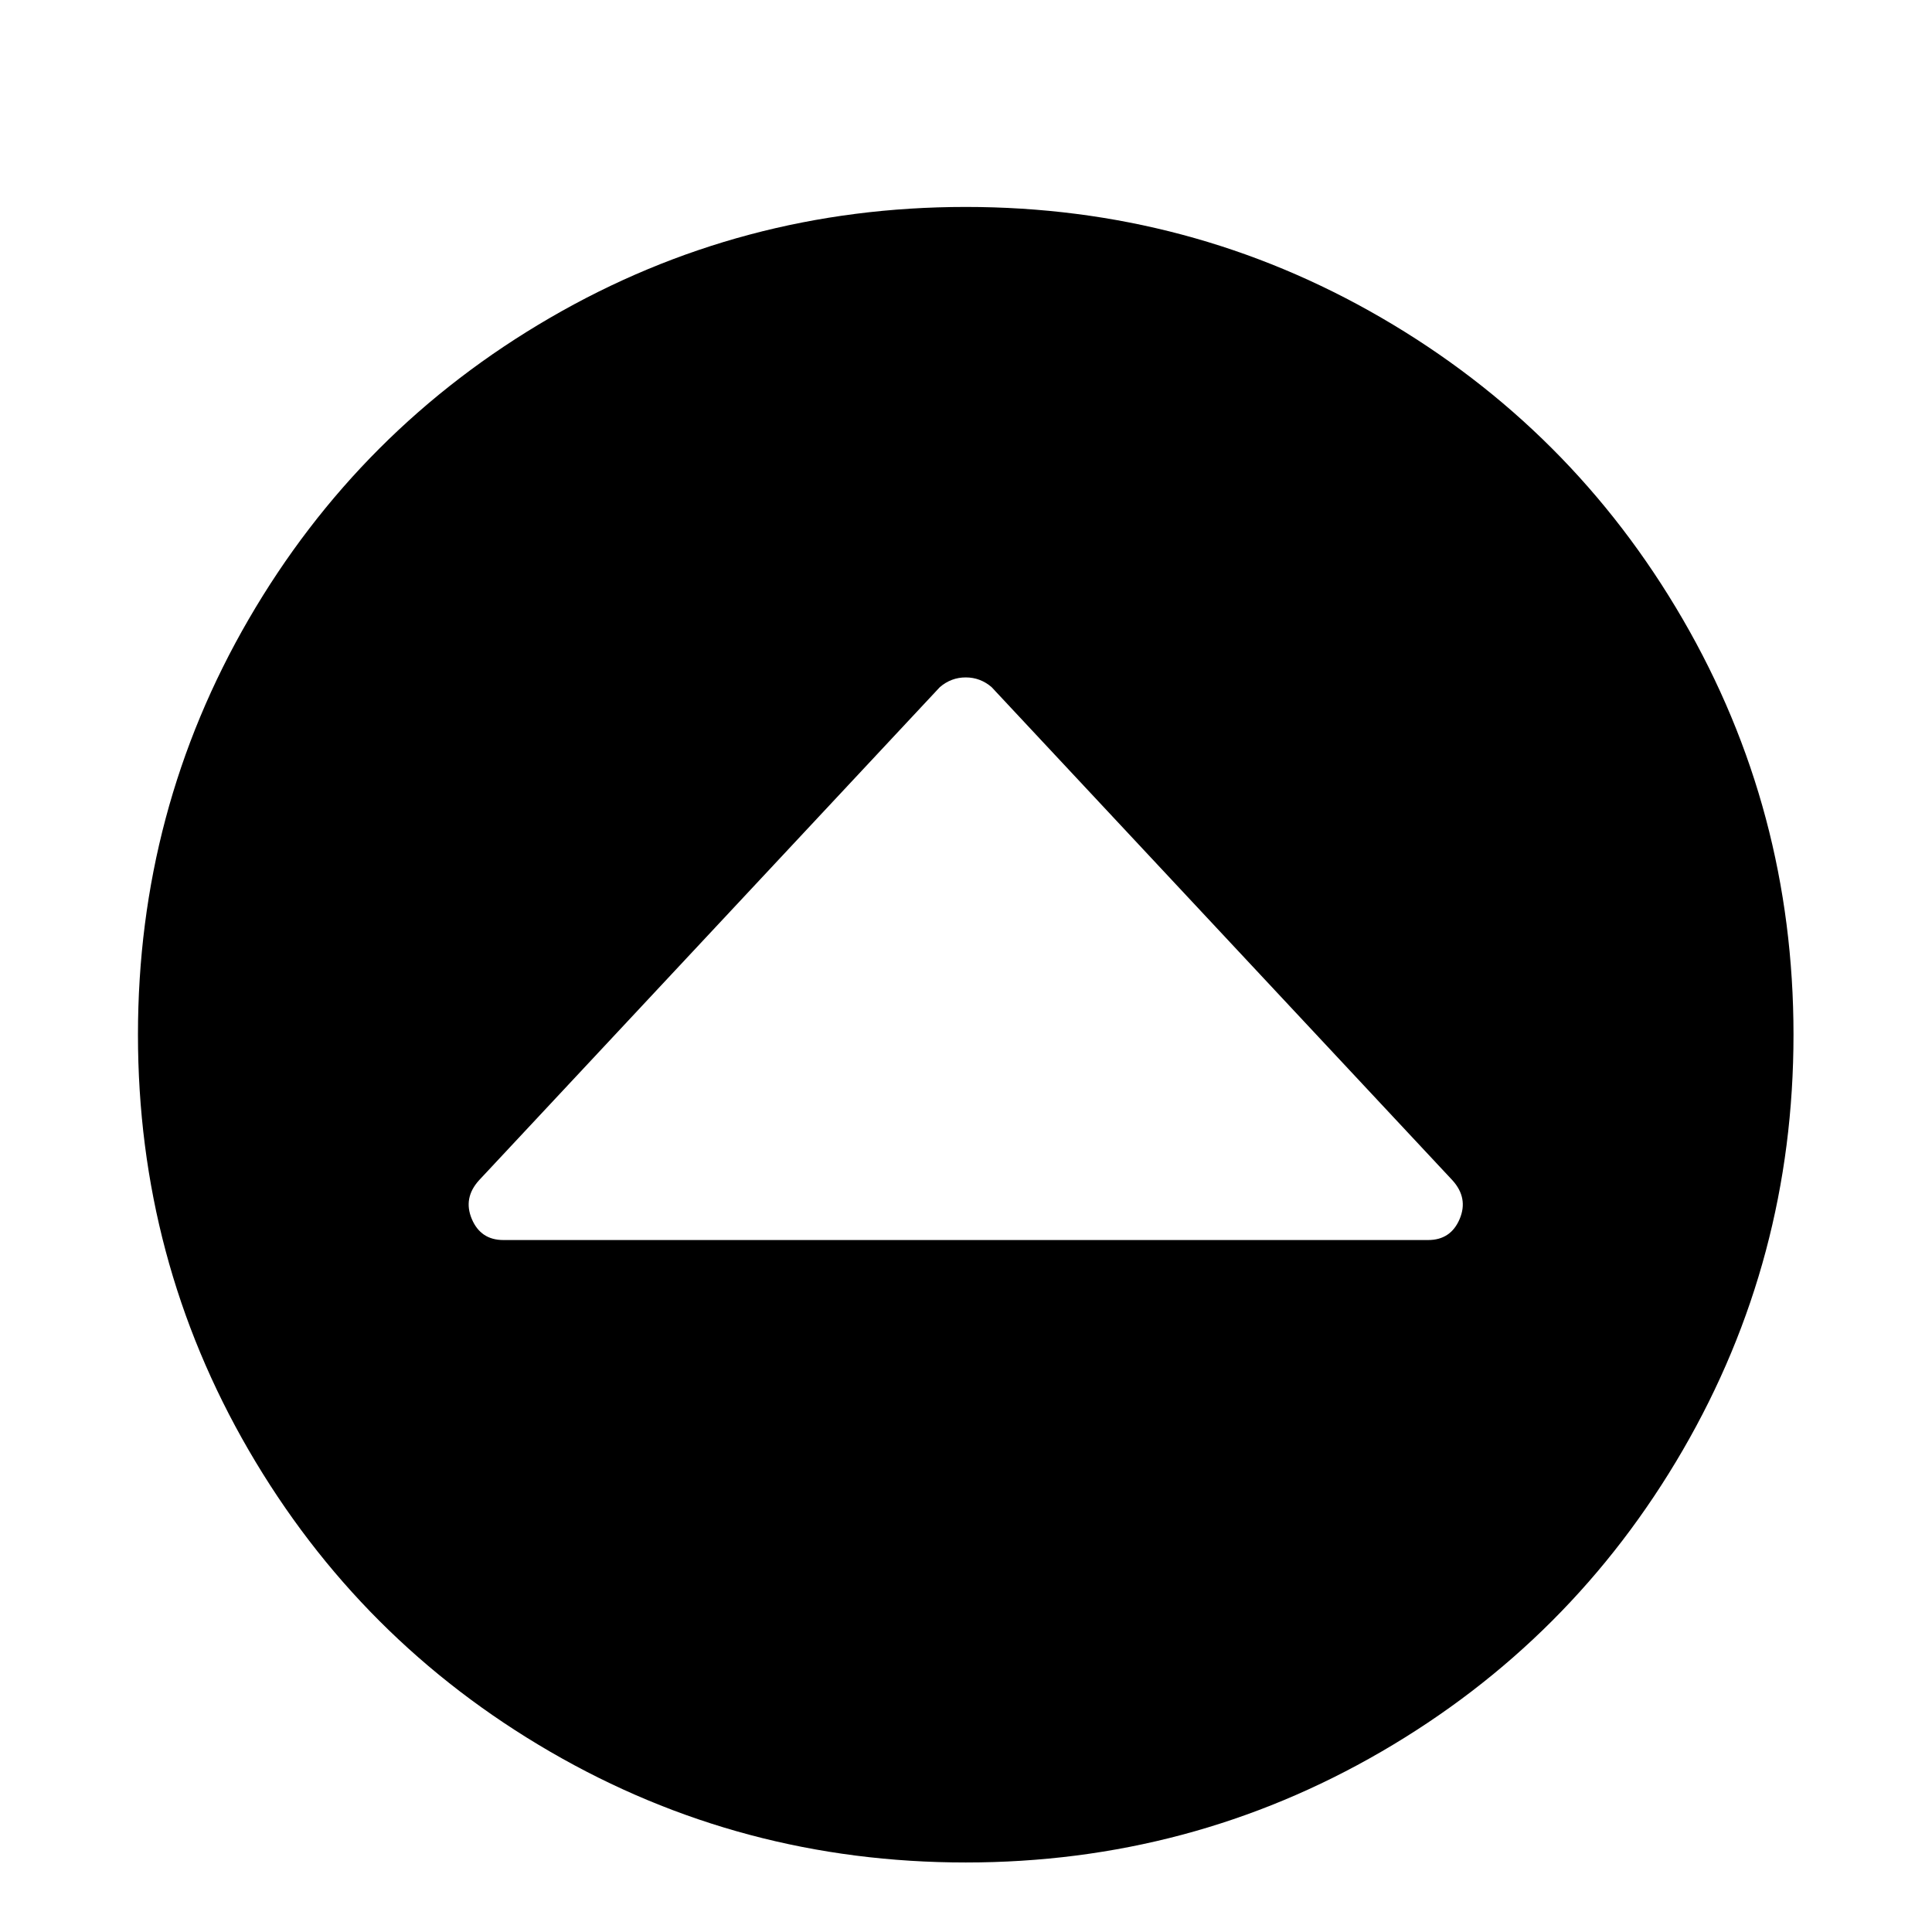 <svg viewBox="0 0 1195 1195" xmlns="http://www.w3.org/2000/svg"><path fill="#000" d="M597.333 128q-139 0-257 68.5T153.833 383t-68.5 257 68.5 257 186.5 186.5 257 68.5 257-68.5 186.5-186.5 68.5-257-68.5-257-186.5-186.5-257-68.5zm286 639h-572q-14 0-19.5-13t4.5-24l285-305q7-6 16-6t16 6l285 305q10 11 4.5 24t-19.5 13z"/></svg>